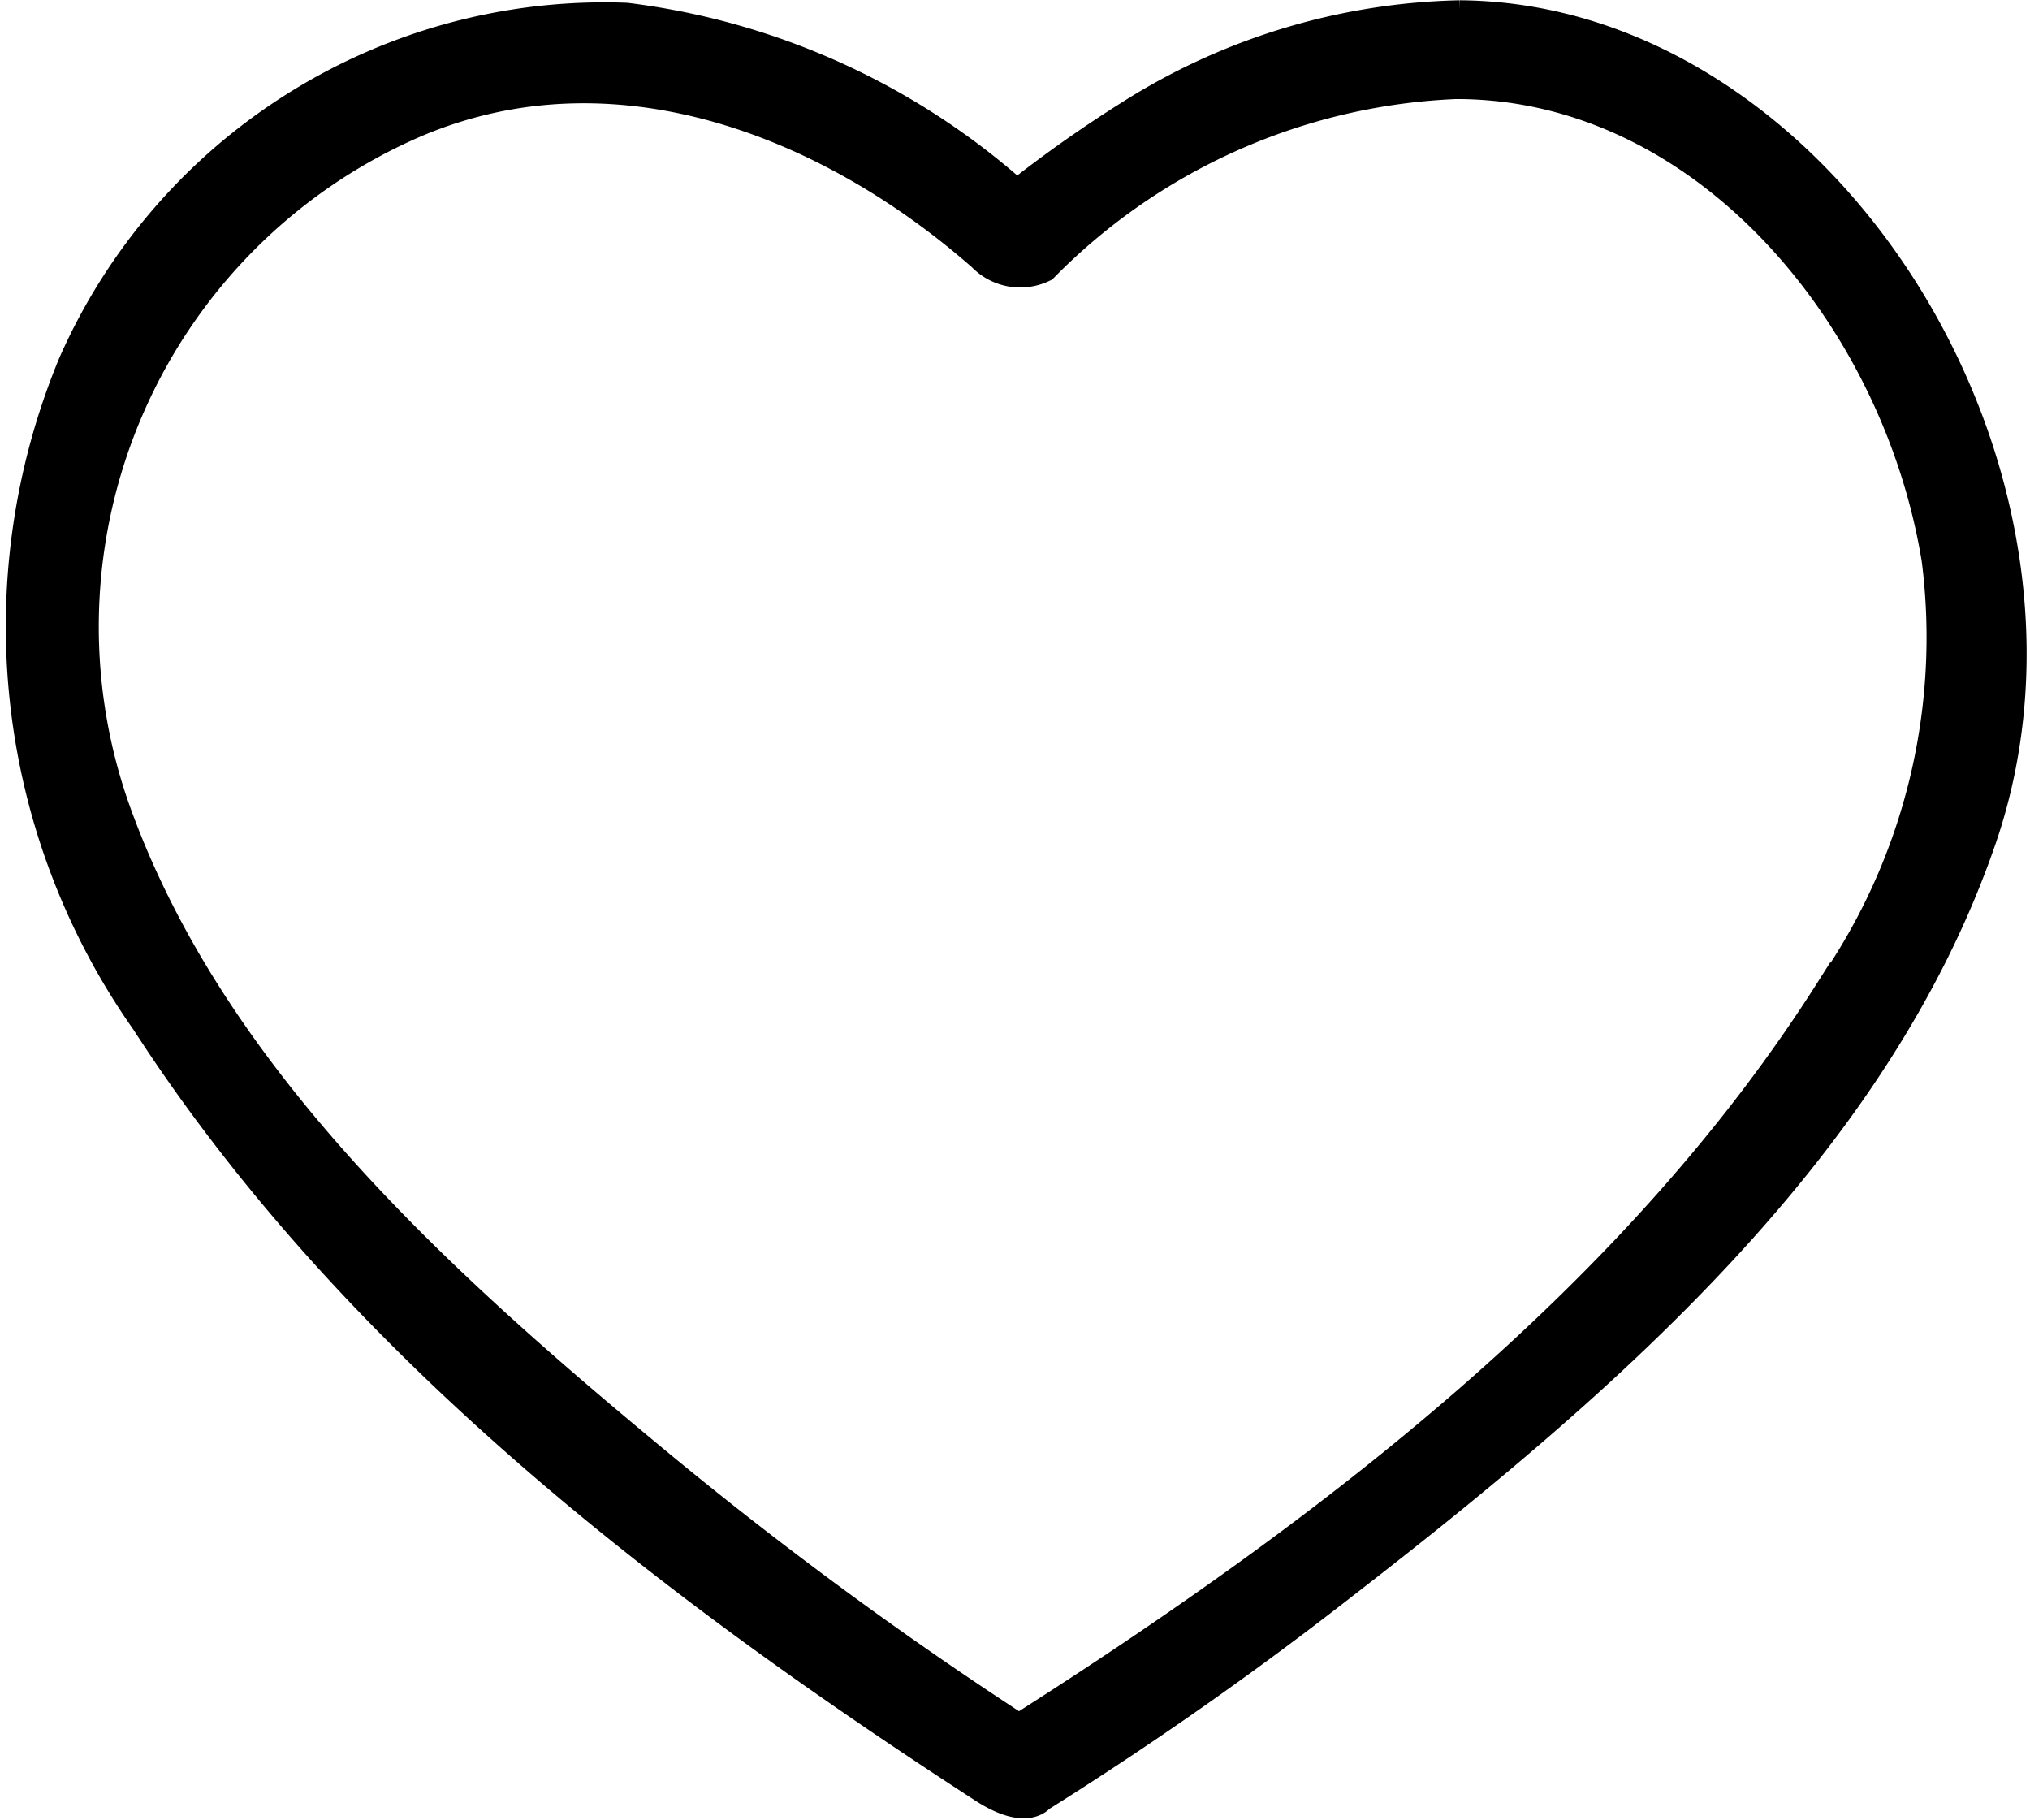 <?xml version="1.0" encoding="UTF-8" standalone="no"?>
<svg
   width="29.389"
   height="26.341"
   viewBox="0 0 29.389 26.341"
   version="1.1"
   id="svg3"
   sodipodi:docname="favorite_btn.svg"
   inkscape:version="1.1 (c68e22c387, 2021-05-23)"
   xmlns:inkscape="http://www.inkscape.org/namespaces/inkscape"
   xmlns:sodipodi="http://sodipodi.sourceforge.net/DTD/sodipodi-0.dtd"
   xmlns="http://www.w3.org/2000/svg"
   xmlns:svg="http://www.w3.org/2000/svg">
  <defs
     id="defs7" />
  <sodipodi:namedview
     id="namedview5"
     pagecolor="#ffffff"
     bordercolor="#666666"
     borderopacity="1.0"
     inkscape:pageshadow="2"
     inkscape:pageopacity="0.0"
     inkscape:pagecheckerboard="0"
     showgrid="false"
     inkscape:zoom="28.586614"
     inkscape:cx="14.692191"
     inkscape:cy="13.1705"
     inkscape:window-width="1920"
     inkscape:window-height="1017"
     inkscape:window-x="-8"
     inkscape:window-y="-8"
     inkscape:window-maximized="1"
     inkscape:current-layer="svg3" />
  <path
     id="Контур_14"
     data-name="Контур 14"
     d="M23.432,8.482c5.227.04,9.338,6.6,7.518,11.885-1.523,4.422-5.371,7.787-9.228,10.77a52.292,52.292,0,0,1-4.391,3.079s-.174.254-.777-.134c-4.646-3.011-9.142-6.489-12.117-11.09a9.893,9.893,0,0,1-1.055-9.474,8.372,8.372,0,0,1,7.979-5,10.377,10.377,0,0,1,5.655,2.575,18.593,18.593,0,0,1,1.663-1.175,9.239,9.239,0,0,1,4.755-1.436Zm-.086.931a8.924,8.924,0,0,0-5.963,2.655.732.732,0,0,1-.845-.156C14.3,9.949,11.2,8.742,8.308,9.966A7.983,7.983,0,0,0,3.939,19.973c1.355,3.781,4.544,6.719,7.765,9.386a57,57,0,0,0,5.345,3.936c4.585-2.913,8.99-6.311,11.79-10.739a8.935,8.935,0,0,0,1.528-6.238C29.79,12.777,27,9.44,23.428,9.412h-.081Z"
     transform="translate(-2.298 -8.228)"
     fill="#333"
     stroke="#333"
     stroke-width="0.5"
     style="fill:#000000;fill-opacity:1;stroke:#000000;stroke-opacity:1" />
</svg>
